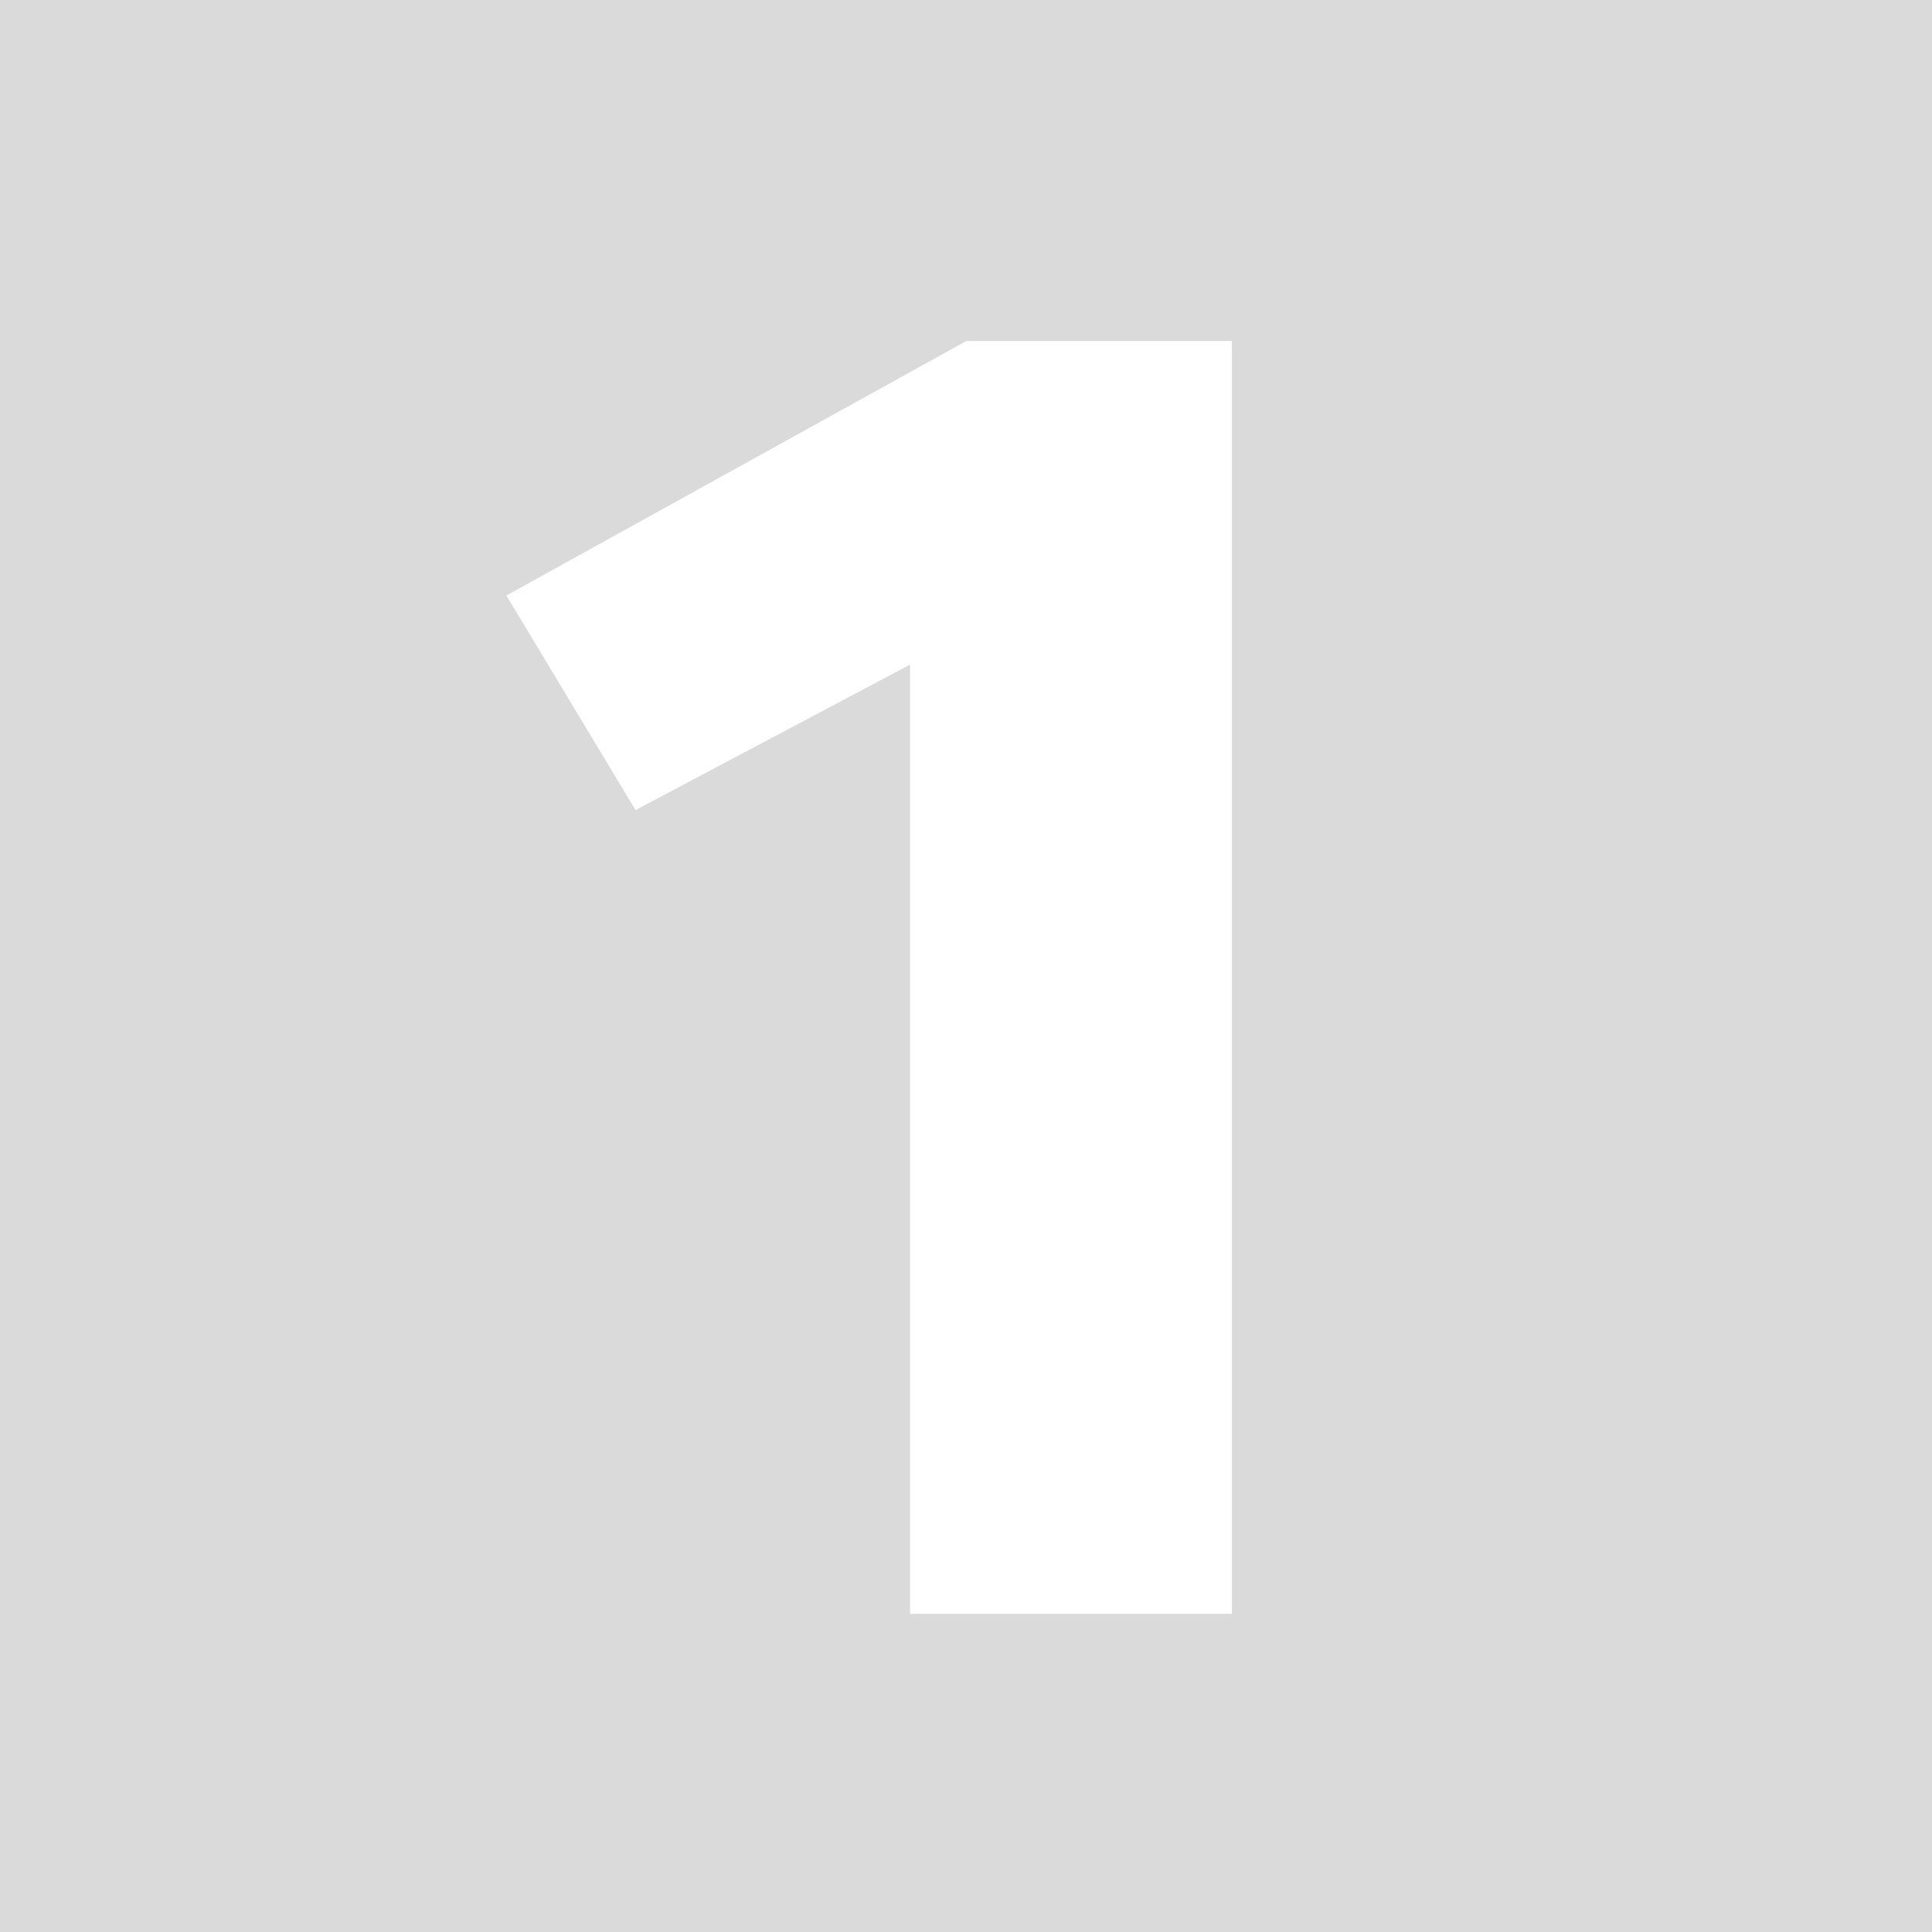 <?xml version="1.0" encoding="UTF-8"?> <svg xmlns="http://www.w3.org/2000/svg" width="85" height="85" viewBox="0 0 85 85" fill="none"><rect width="85" height="85" fill="#DADADA"></rect><path d="M54.2 15V71H40.04V29.24L27.96 35.64L22.28 26.2L42.52 15H54.2Z" fill="white"></path></svg> 